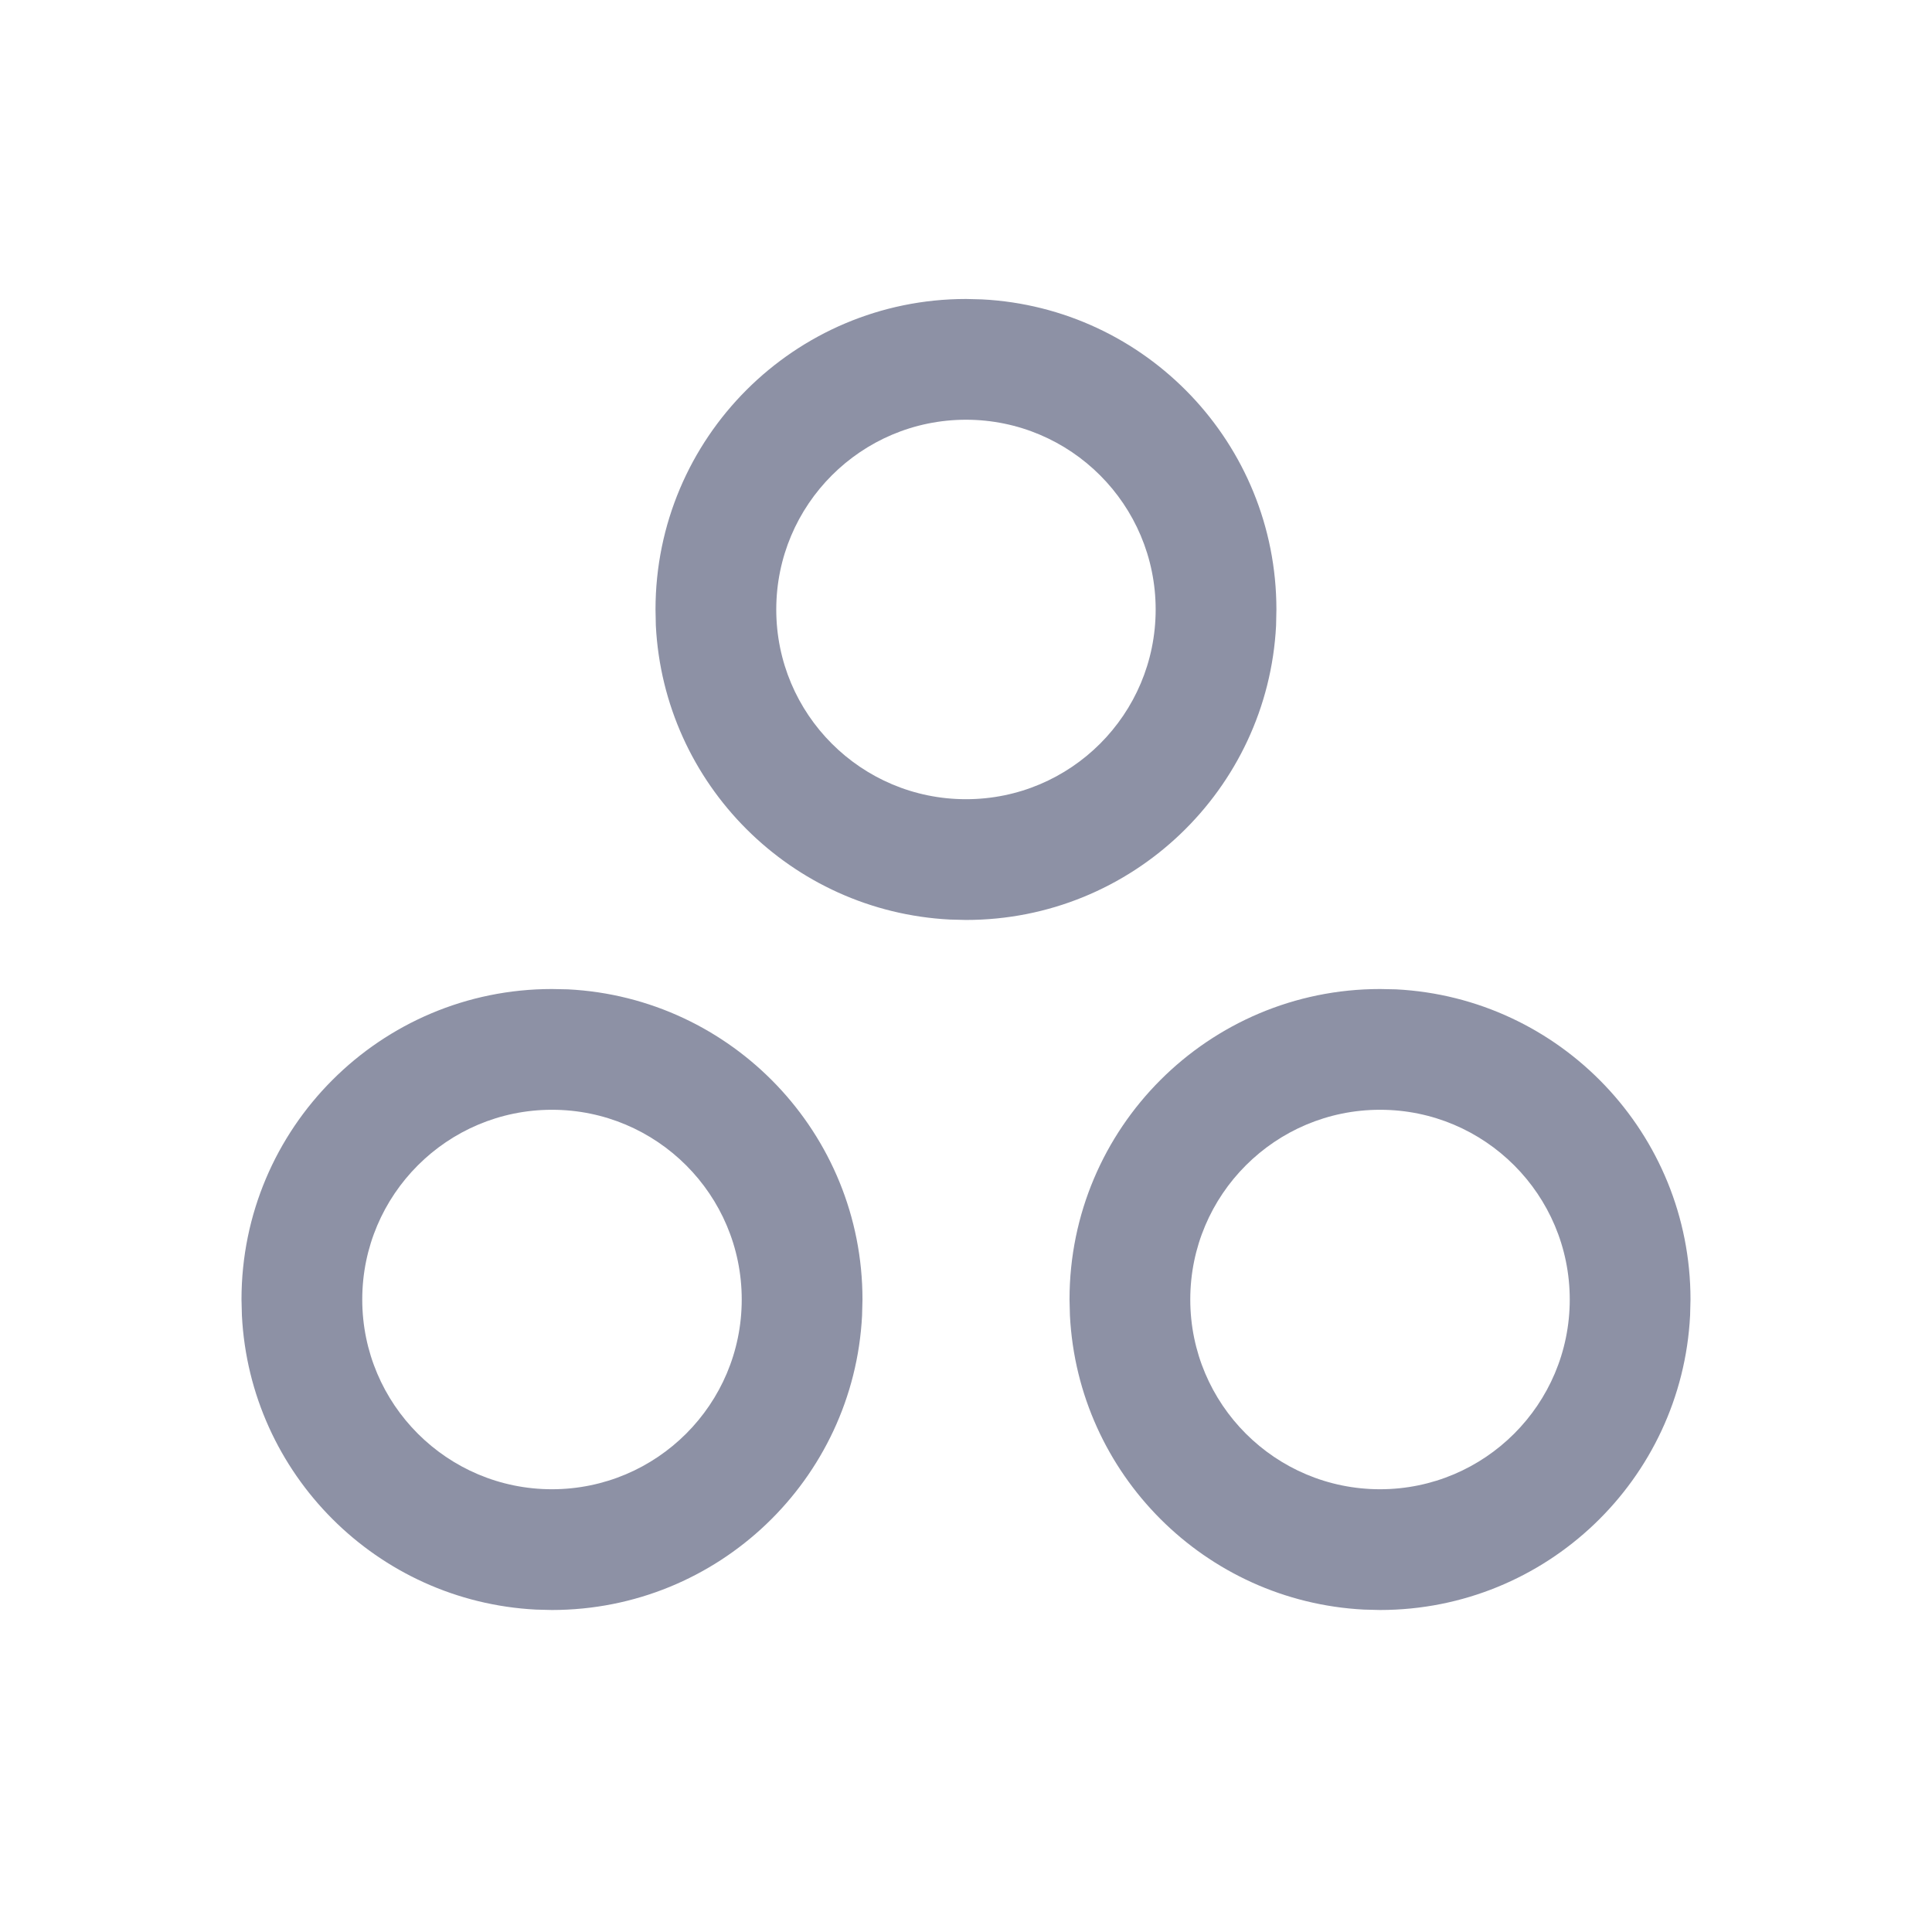 <svg width="24" height="24" viewBox="0 0 24 24" fill="none" xmlns="http://www.w3.org/2000/svg">
<path d="M7.056 12.29C9.094 12.394 10.714 14.079 10.714 16.143L10.709 16.341C10.606 18.379 8.921 19.999 6.857 20L6.658 19.995C4.686 19.894 3.105 18.313 3.005 16.341L3 16.143C3 14.013 4.727 12.286 6.857 12.286L7.056 12.29ZM17.342 12.29C19.38 12.394 21 14.08 21 16.143L20.995 16.341C20.892 18.379 19.207 19.999 17.144 20L16.944 19.995C14.972 19.894 13.391 18.313 13.291 16.341L13.286 16.143C13.286 14.013 15.013 12.286 17.144 12.286L17.342 12.29ZM17.144 13.786C15.842 13.786 14.786 14.841 14.786 16.143C14.786 17.445 15.842 18.5 17.144 18.5C18.445 18.499 19.5 17.445 19.5 16.143C19.5 14.841 18.445 13.786 17.144 13.786ZM6.857 13.786C5.556 13.786 4.5 14.841 4.5 16.143C4.5 17.445 5.556 18.5 6.857 18.5C8.159 18.499 9.214 17.445 9.214 16.143C9.214 14.841 8.159 13.786 6.857 13.786ZM12.198 3.719C14.236 3.823 15.856 5.508 15.856 7.572L15.852 7.77C15.748 9.808 14.063 11.428 12 11.428L11.801 11.423C9.829 11.323 8.247 9.742 8.147 7.77L8.143 7.572C8.143 5.442 9.87 3.715 12 3.714L12.198 3.719ZM12 5.214C10.698 5.215 9.643 6.27 9.643 7.572C9.643 8.873 10.698 9.928 12 9.928C13.302 9.928 14.356 8.873 14.356 7.572C14.356 6.27 13.302 5.215 12 5.214Z" fill="#8D91A5"/>
</svg>
